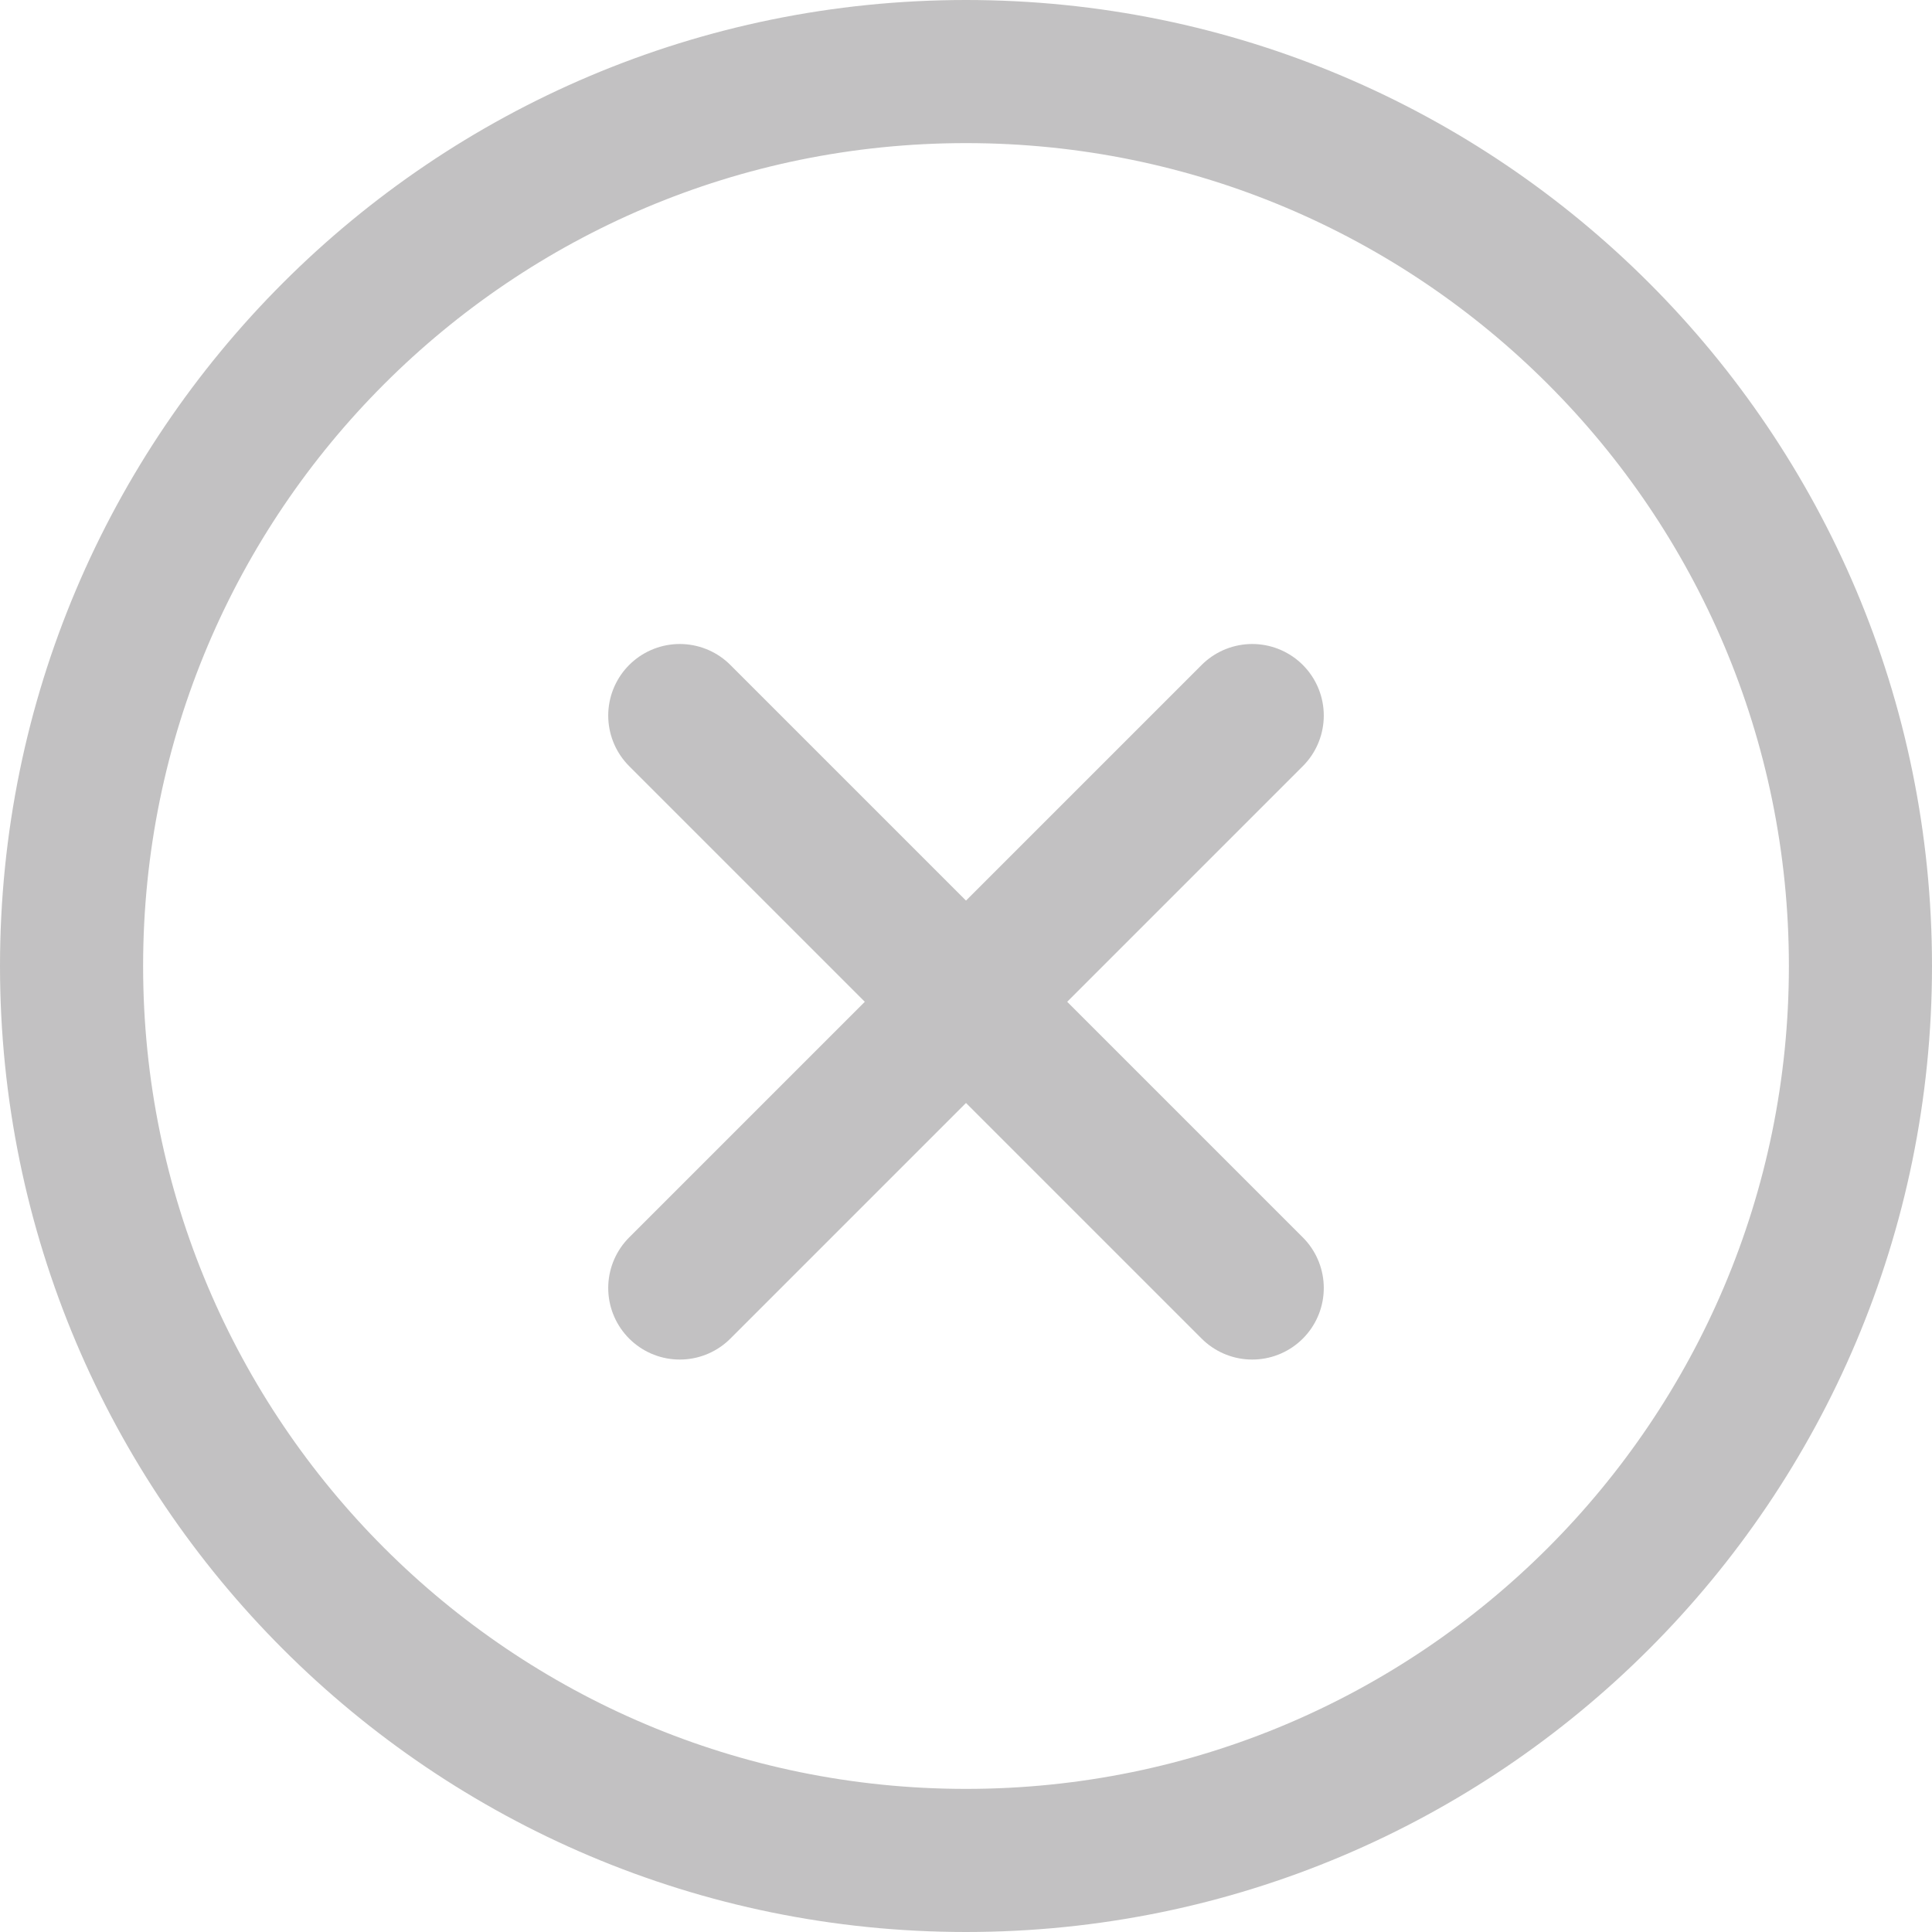 <svg width="27" height="27" viewBox="0 0 27 27" fill="none" xmlns="http://www.w3.org/2000/svg">
<g opacity="0.25">
<path d="M9.5 10L17.5 18" stroke="#0B090A" stroke-width="2" stroke-linecap="round" stroke-linejoin="round"/>
<path d="M9.5 18L17.5 10" stroke="#0B090A" stroke-width="2" stroke-linecap="round" stroke-linejoin="round"/>
<path d="M1 13.5V13.5C1 20.404 6.596 26 13.5 26H13.5C20.404 26 26 20.404 26 13.5V13.5C26 6.596 20.404 1 13.5 1H13.5C6.596 1 1 6.596 1 13.5Z" stroke="#0B090A" stroke-width="2" stroke-linecap="round" stroke-linejoin="round"/>
</g>
</svg>
